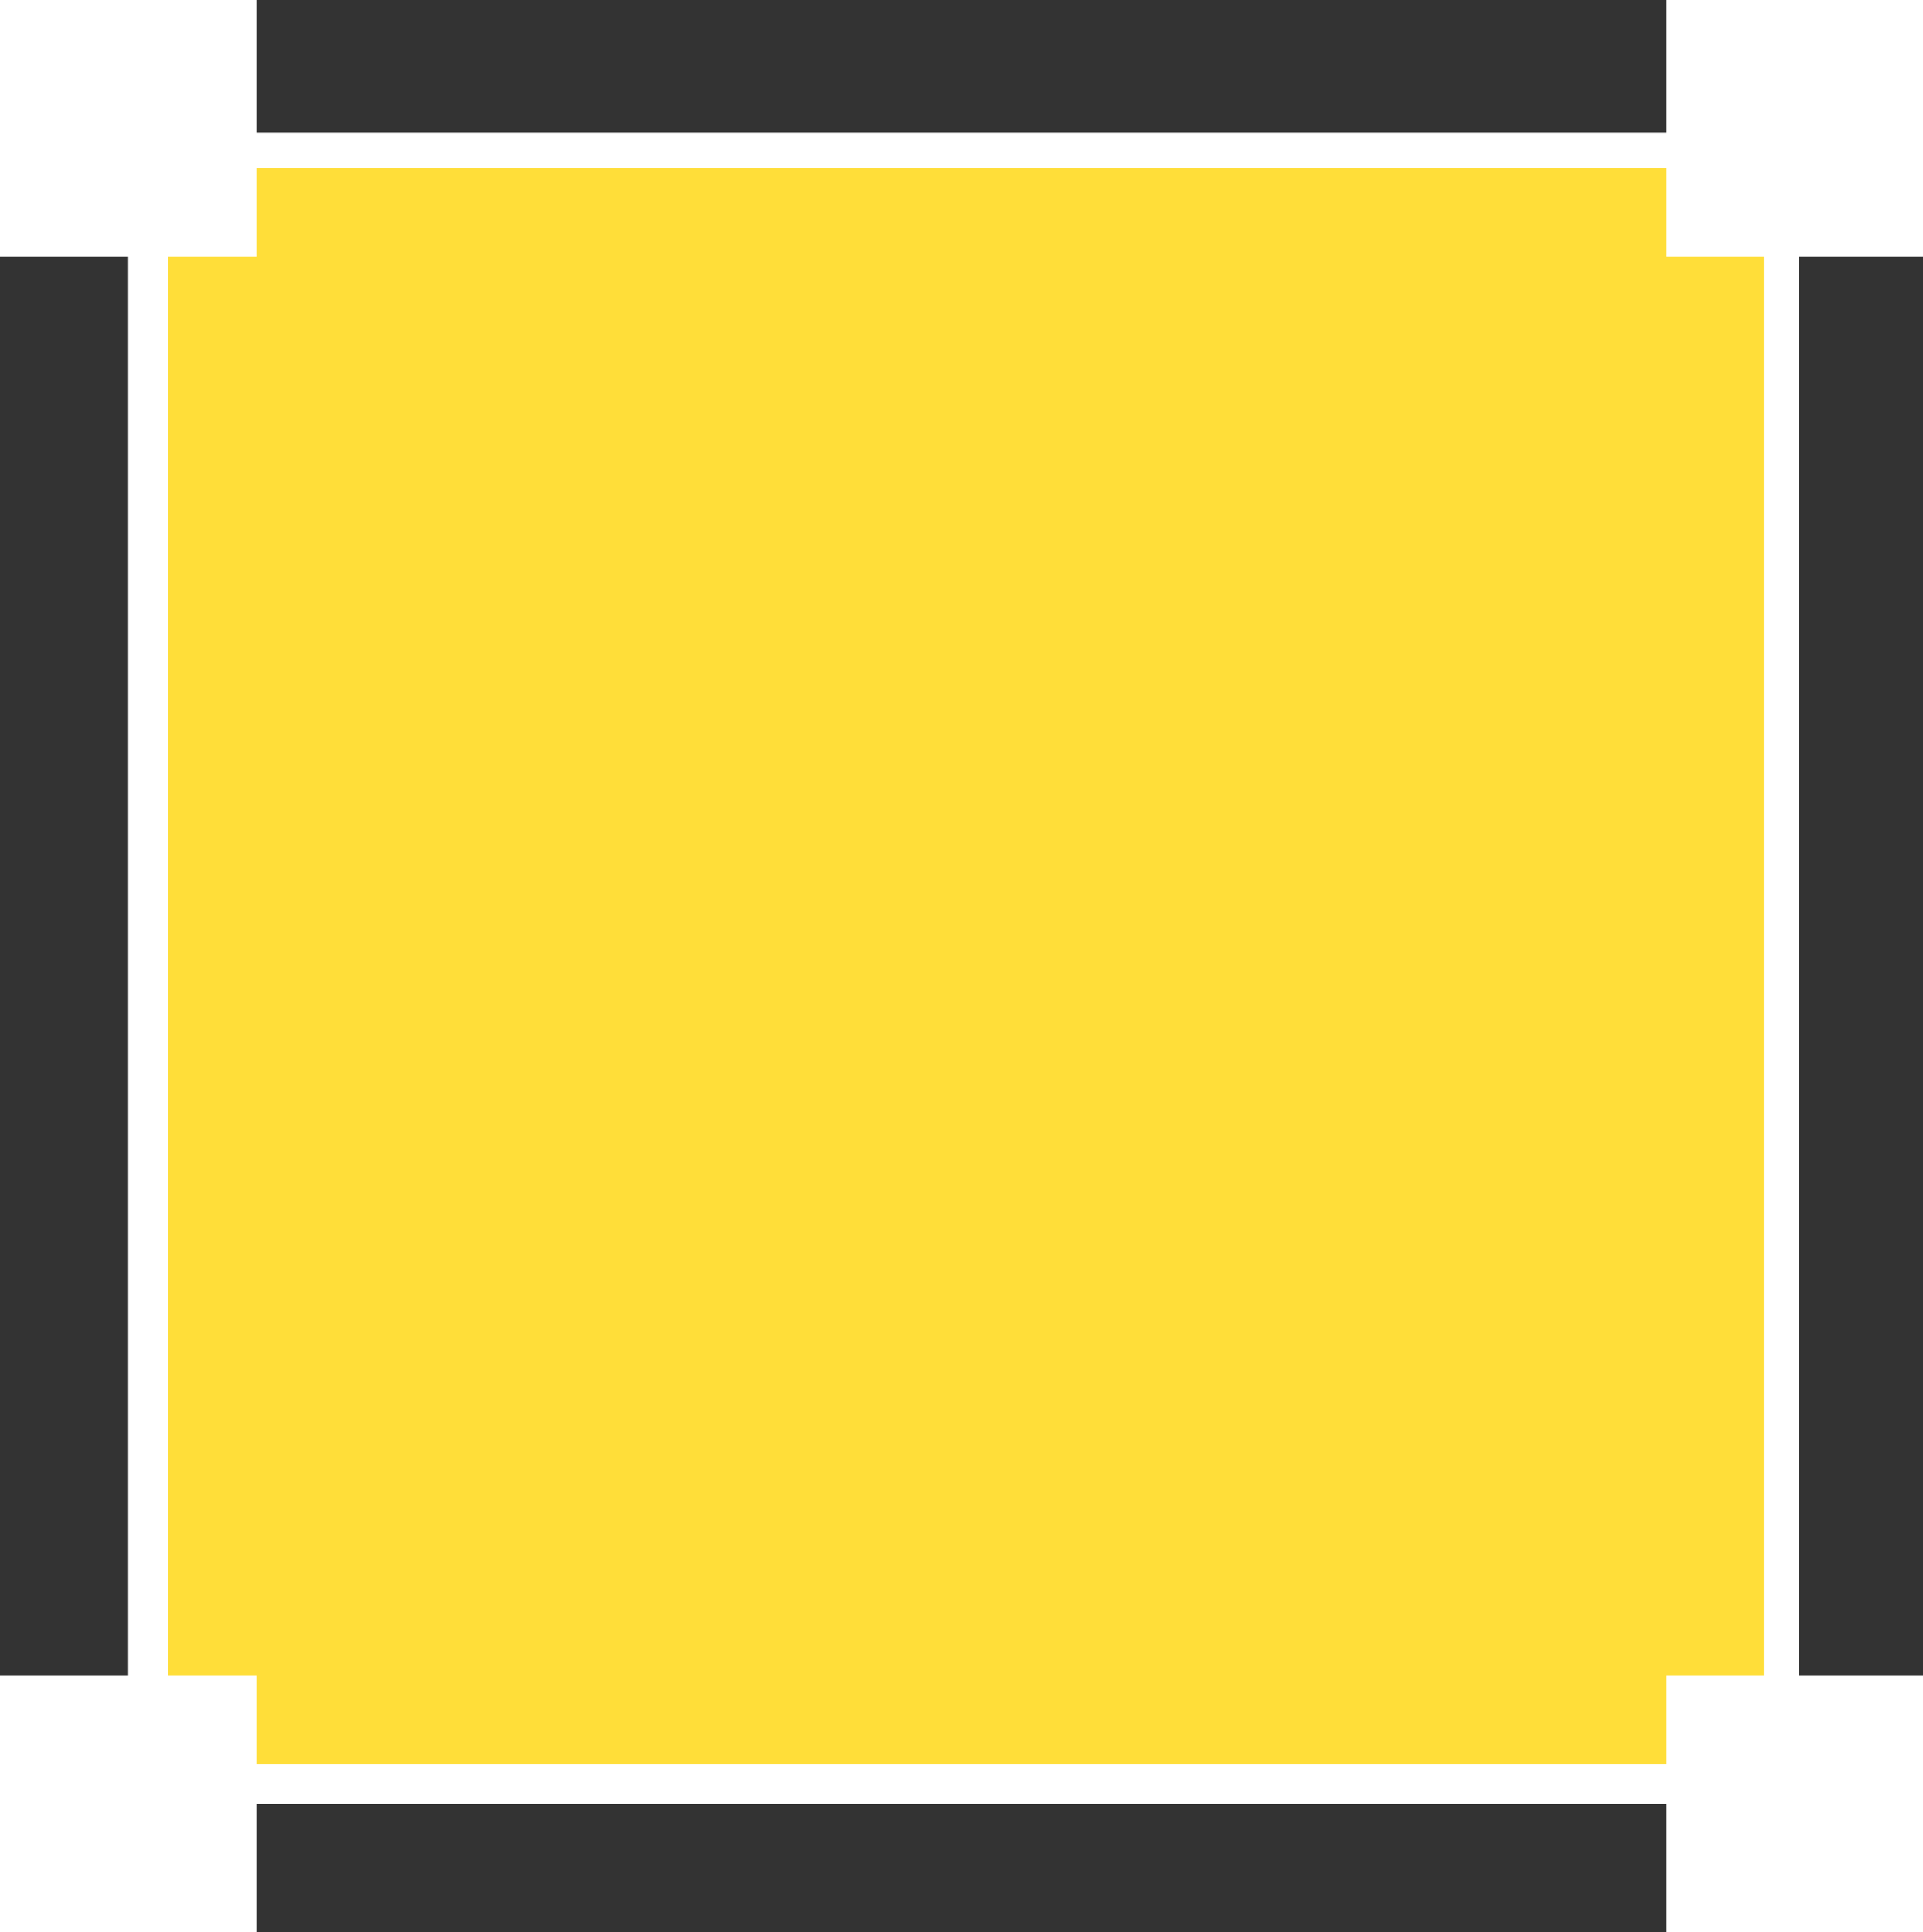 <svg xmlns="http://www.w3.org/2000/svg" width="43.5" height="43.7"><rect width="100%" height="100%" fill="#333333" stroke="none"/><path d="M2.9 3v37.8h37.8V3zm1.2 36.6V4.1h35.5v35.5z" fill="#fff"/><path fill="#ffde39" style="mix-blend-mode:soft-light" d="M3.8 3.8h36.1v36.1H3.8z"/><path d="M0 0h5.8v5.8H0zm37.7 0h5.8v5.8h-5.8zM0 37.9h5.8v5.8H0zm37.7 0h5.8v5.8h-5.8z" fill="#fff"/></svg>